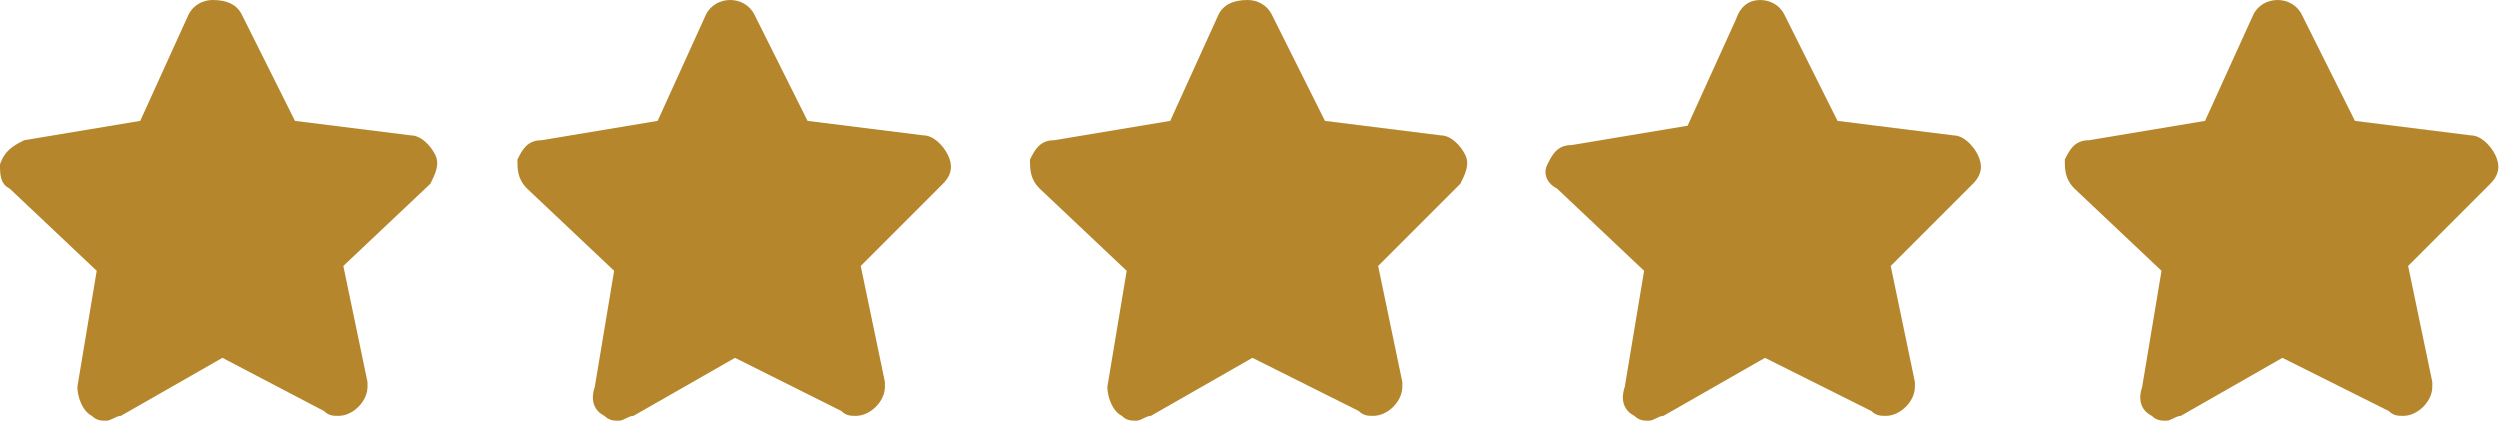 <?xml version="1.0" encoding="utf-8"?>
<!-- Generator: Adobe Illustrator 25.2.3, SVG Export Plug-In . SVG Version: 6.00 Build 0)  -->
<svg version="1.1" id="Layer_1" xmlns="http://www.w3.org/2000/svg" xmlns:xlink="http://www.w3.org/1999/xlink" x="0px" y="0px"
	 viewBox="0 0 51.7 8.7" style="enable-background:new 0 0 51.7 8.7;" xml:space="preserve">
<style type="text/css">
	.st0{fill:#B6862D;}
</style>
<g>
	<path class="st0" d="M8.9,3.8L7.1,5.5l0.5,2.4c0,0,0,0.1,0,0.1c0,0.3-0.3,0.6-0.6,0.6c0,0,0,0,0,0c-0.1,0-0.2,0-0.3-0.1L4.6,7.4
		L2.5,8.6c-0.1,0-0.2,0.1-0.3,0.1c-0.1,0-0.2,0-0.3-0.1C1.7,8.5,1.6,8.2,1.6,8L2,5.6L0.2,3.9C0,3.8,0,3.6,0,3.4
		C0.1,3.1,0.3,3,0.5,2.9l2.4-0.4l1-2.2C4,0.1,4.2,0,4.4,0C4.7,0,4.9,0.1,5,0.3l1.1,2.2l2.4,0.3C8.7,2.8,8.9,3,9,3.2
		C9.1,3.4,9,3.6,8.9,3.8z"/>
	<path class="st0" d="M19.5,3.8l-1.7,1.7l0.5,2.4c0,0,0,0.1,0,0.1c0,0.3-0.3,0.6-0.6,0.6c0,0,0,0,0,0c-0.1,0-0.2,0-0.3-0.1l-2.2-1.1
		l-2.1,1.2c-0.1,0-0.2,0.1-0.3,0.1c-0.1,0-0.2,0-0.3-0.1c-0.2-0.1-0.3-0.3-0.2-0.6l0.4-2.4l-1.8-1.7c-0.2-0.2-0.2-0.4-0.2-0.6
		c0.1-0.2,0.2-0.4,0.5-0.4l2.4-0.4l1-2.2C14.7,0.1,14.9,0,15.1,0c0.2,0,0.4,0.1,0.5,0.3l1.1,2.2l2.4,0.3c0.2,0,0.4,0.2,0.5,0.4
		C19.7,3.4,19.7,3.6,19.5,3.8z"/>
	<path class="st0" d="M30.2,3.8l-1.7,1.7l0.5,2.4c0,0,0,0.1,0,0.1c0,0.3-0.3,0.6-0.6,0.6c0,0,0,0,0,0c-0.1,0-0.2,0-0.3-0.1l-2.2-1.1
		l-2.1,1.2c-0.1,0-0.2,0.1-0.3,0.1c-0.1,0-0.2,0-0.3-0.1C23,8.5,22.9,8.2,22.9,8l0.4-2.4l-1.8-1.7c-0.2-0.2-0.2-0.4-0.2-0.6
		c0.1-0.2,0.2-0.4,0.5-0.4l2.4-0.4l1-2.2C25.3,0.1,25.5,0,25.8,0c0.2,0,0.4,0.1,0.5,0.3l1.1,2.2l2.4,0.3c0.2,0,0.4,0.2,0.5,0.4
		C30.4,3.4,30.3,3.6,30.2,3.8z"/>
	<path class="st0" d="M40.8,3.8l-1.7,1.7l0.5,2.4c0,0,0,0.1,0,0.1c0,0.3-0.3,0.6-0.6,0.6c0,0,0,0,0,0c-0.1,0-0.2,0-0.3-0.1l-2.2-1.1
		l-2.1,1.2c-0.1,0-0.2,0.1-0.3,0.1c-0.1,0-0.2,0-0.3-0.1c-0.2-0.1-0.3-0.3-0.2-0.6L34,5.6l-1.8-1.7C32,3.8,31.9,3.6,32,3.4
		c0.1-0.2,0.2-0.4,0.5-0.4l2.4-0.4l1-2.2C36,0.1,36.2,0,36.4,0c0.2,0,0.4,0.1,0.5,0.3l1.1,2.2l2.4,0.3c0.2,0,0.4,0.2,0.5,0.4
		C41,3.4,41,3.6,40.8,3.8z"/>
	<path class="st0" d="M51.5,3.8l-1.7,1.7l0.5,2.4c0,0,0,0.1,0,0.1c0,0.3-0.3,0.6-0.6,0.6c0,0,0,0,0,0c-0.1,0-0.2,0-0.3-0.1l-2.2-1.1
		l-2.1,1.2c-0.1,0-0.2,0.1-0.3,0.1c-0.1,0-0.2,0-0.3-0.1c-0.2-0.1-0.3-0.3-0.2-0.6l0.4-2.4l-1.8-1.7c-0.2-0.2-0.2-0.4-0.2-0.6
		c0.1-0.2,0.2-0.4,0.5-0.4l2.4-0.4l1-2.2C46.7,0.1,46.9,0,47.1,0c0.2,0,0.4,0.1,0.5,0.3l1.1,2.2l2.4,0.3c0.2,0,0.4,0.2,0.5,0.4
		C51.7,3.4,51.7,3.6,51.5,3.8z"/>
</g>
</svg>
